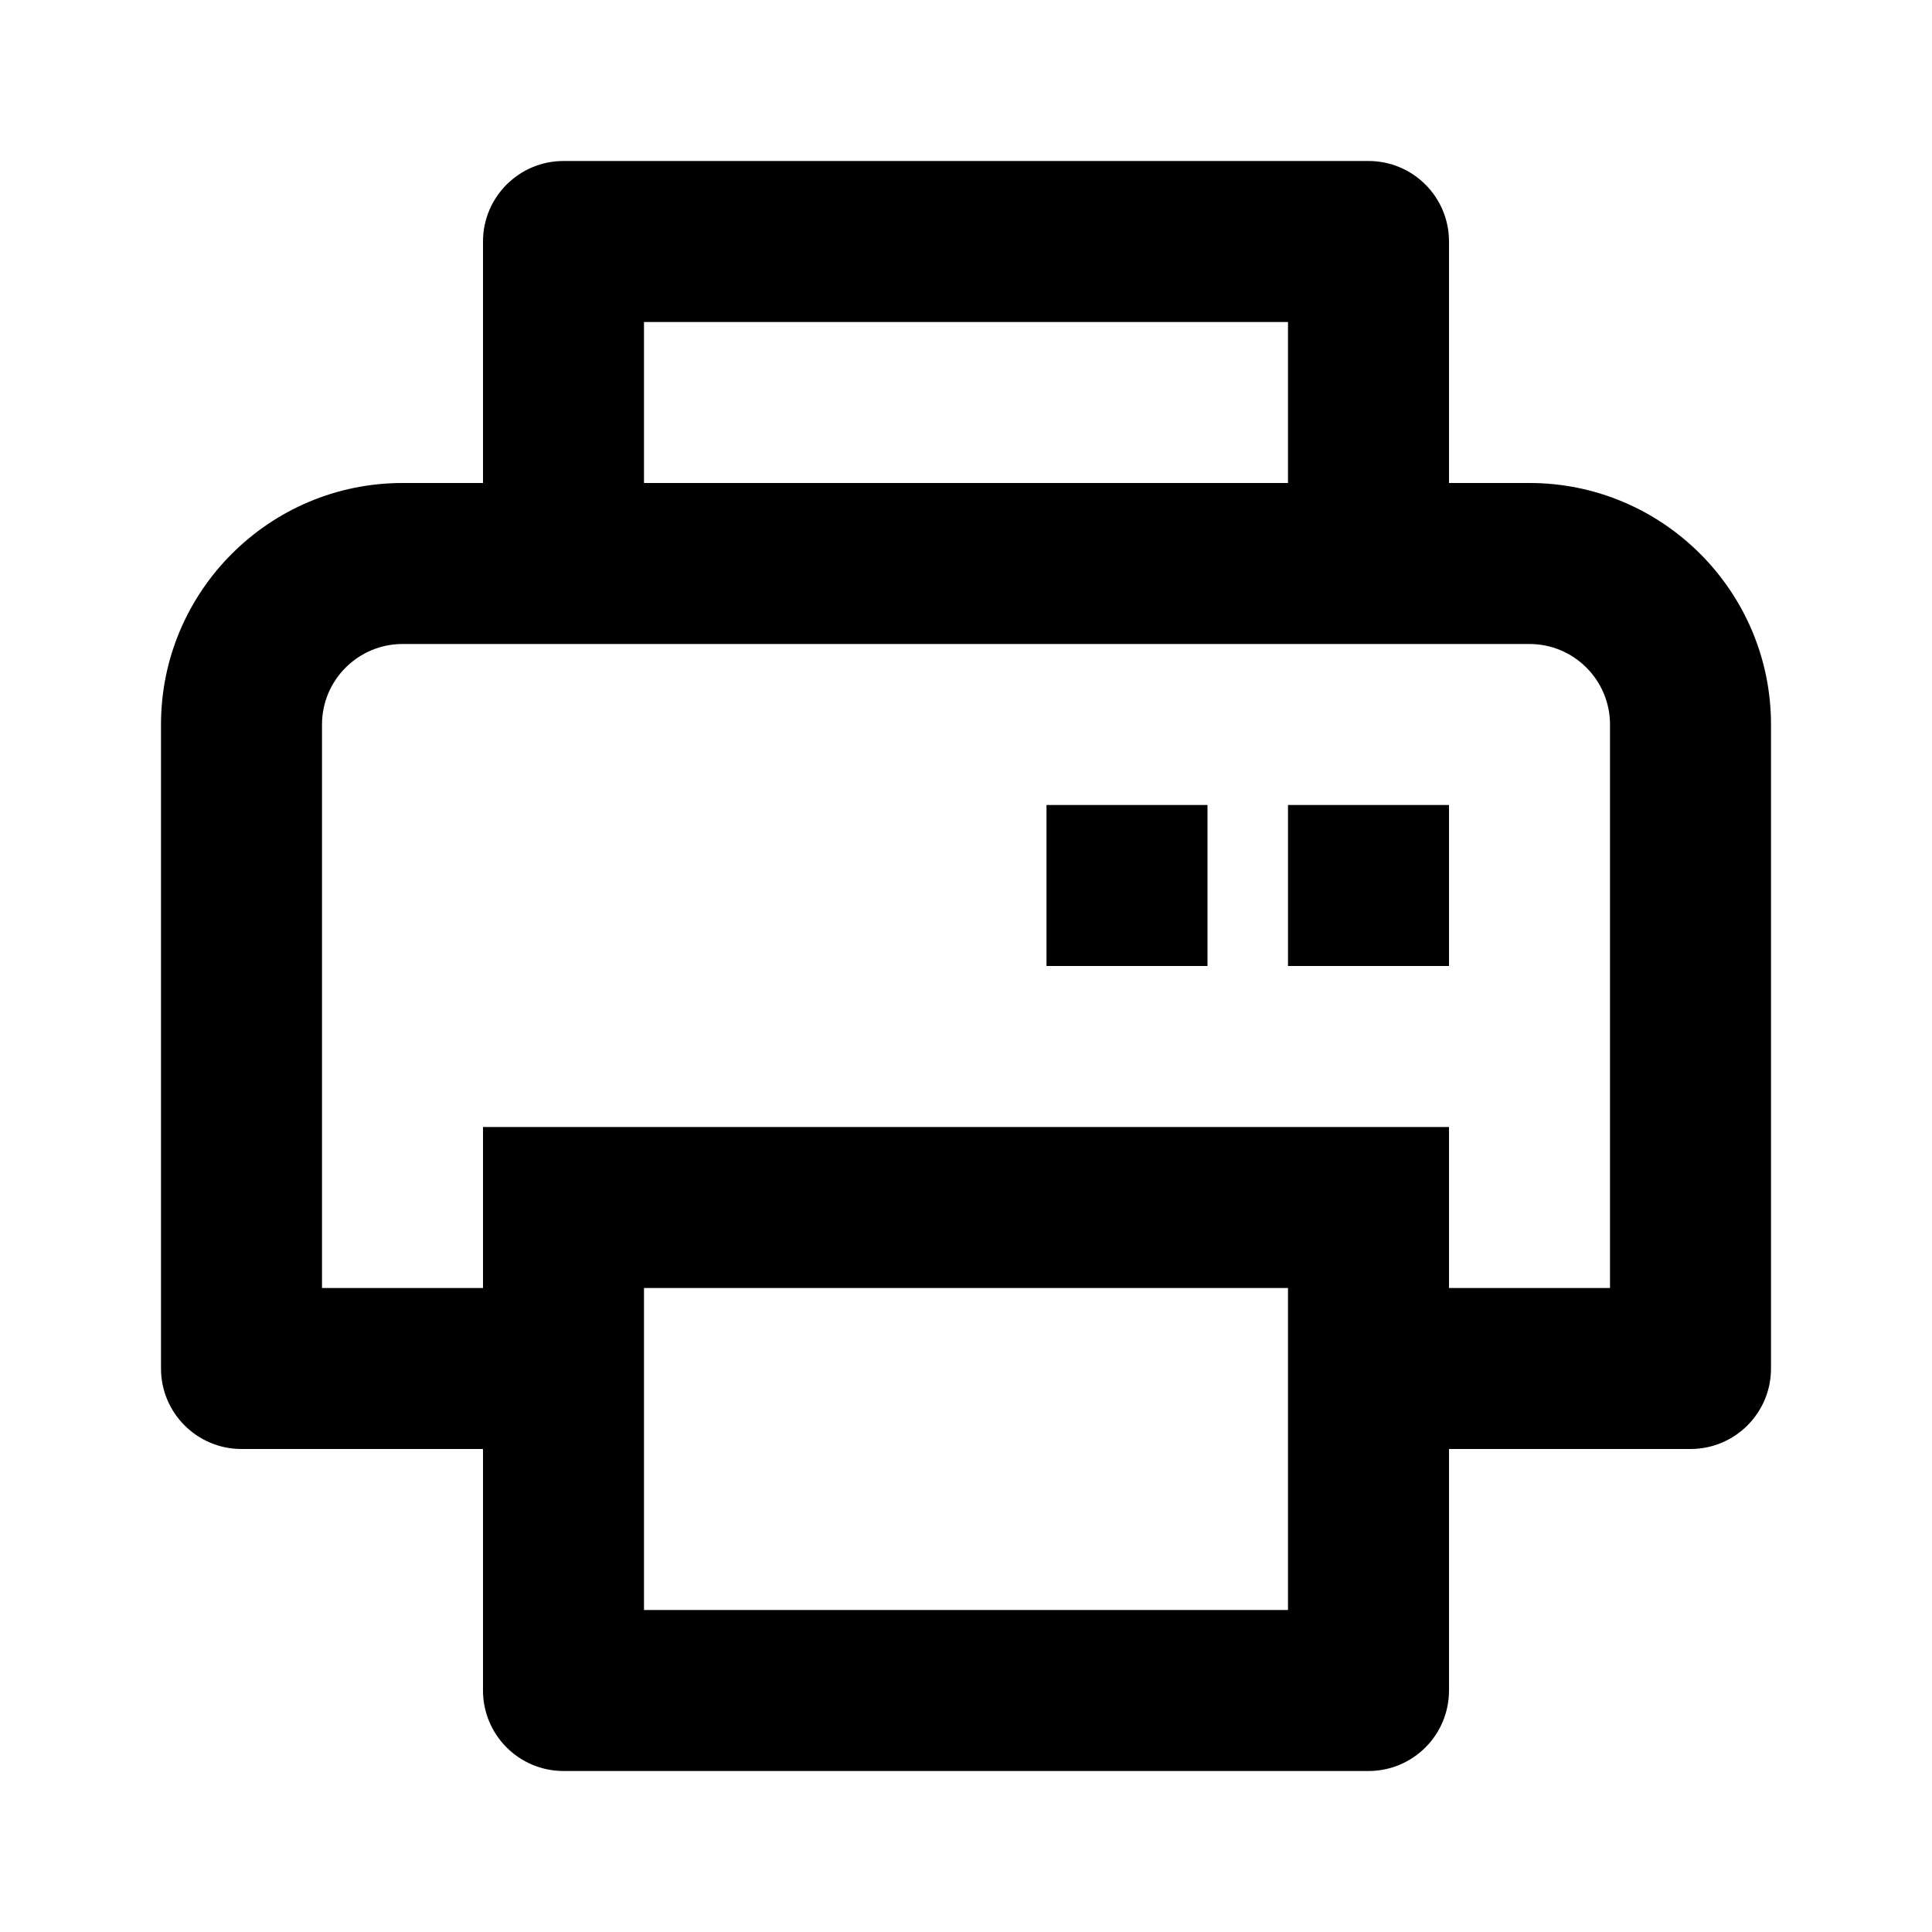 <svg xmlns="http://www.w3.org/2000/svg" width="24" height="24" viewBox="0 0 24 24"><path d="M19,6h-1V3c0-0.552-0.447-1-1-1H7C6.448,2,6,2.448,6,3v3H5C3.346,6,2,7.346,2,9v8c0,0.552,0.448,1,1,1h3v3 c0,0.552,0.448,1,1,1h10c0.553,0,1-0.448,1-1v-3h3c0.553,0,1-0.448,1-1V9C22,7.346,20.654,6,19,6z M8,4h8v2H8V4z M16,20H8v-4h8V20 z M20,16h-2v-1v-1h-1H7H6v1v1H4V9c0-0.551,0.449-1,1-1h1h2h8h2h1c0.552,0,1,0.449,1,1V16z"/><path d="M13 10H15V12H13zM16 10H18V12H16z"/></svg>
